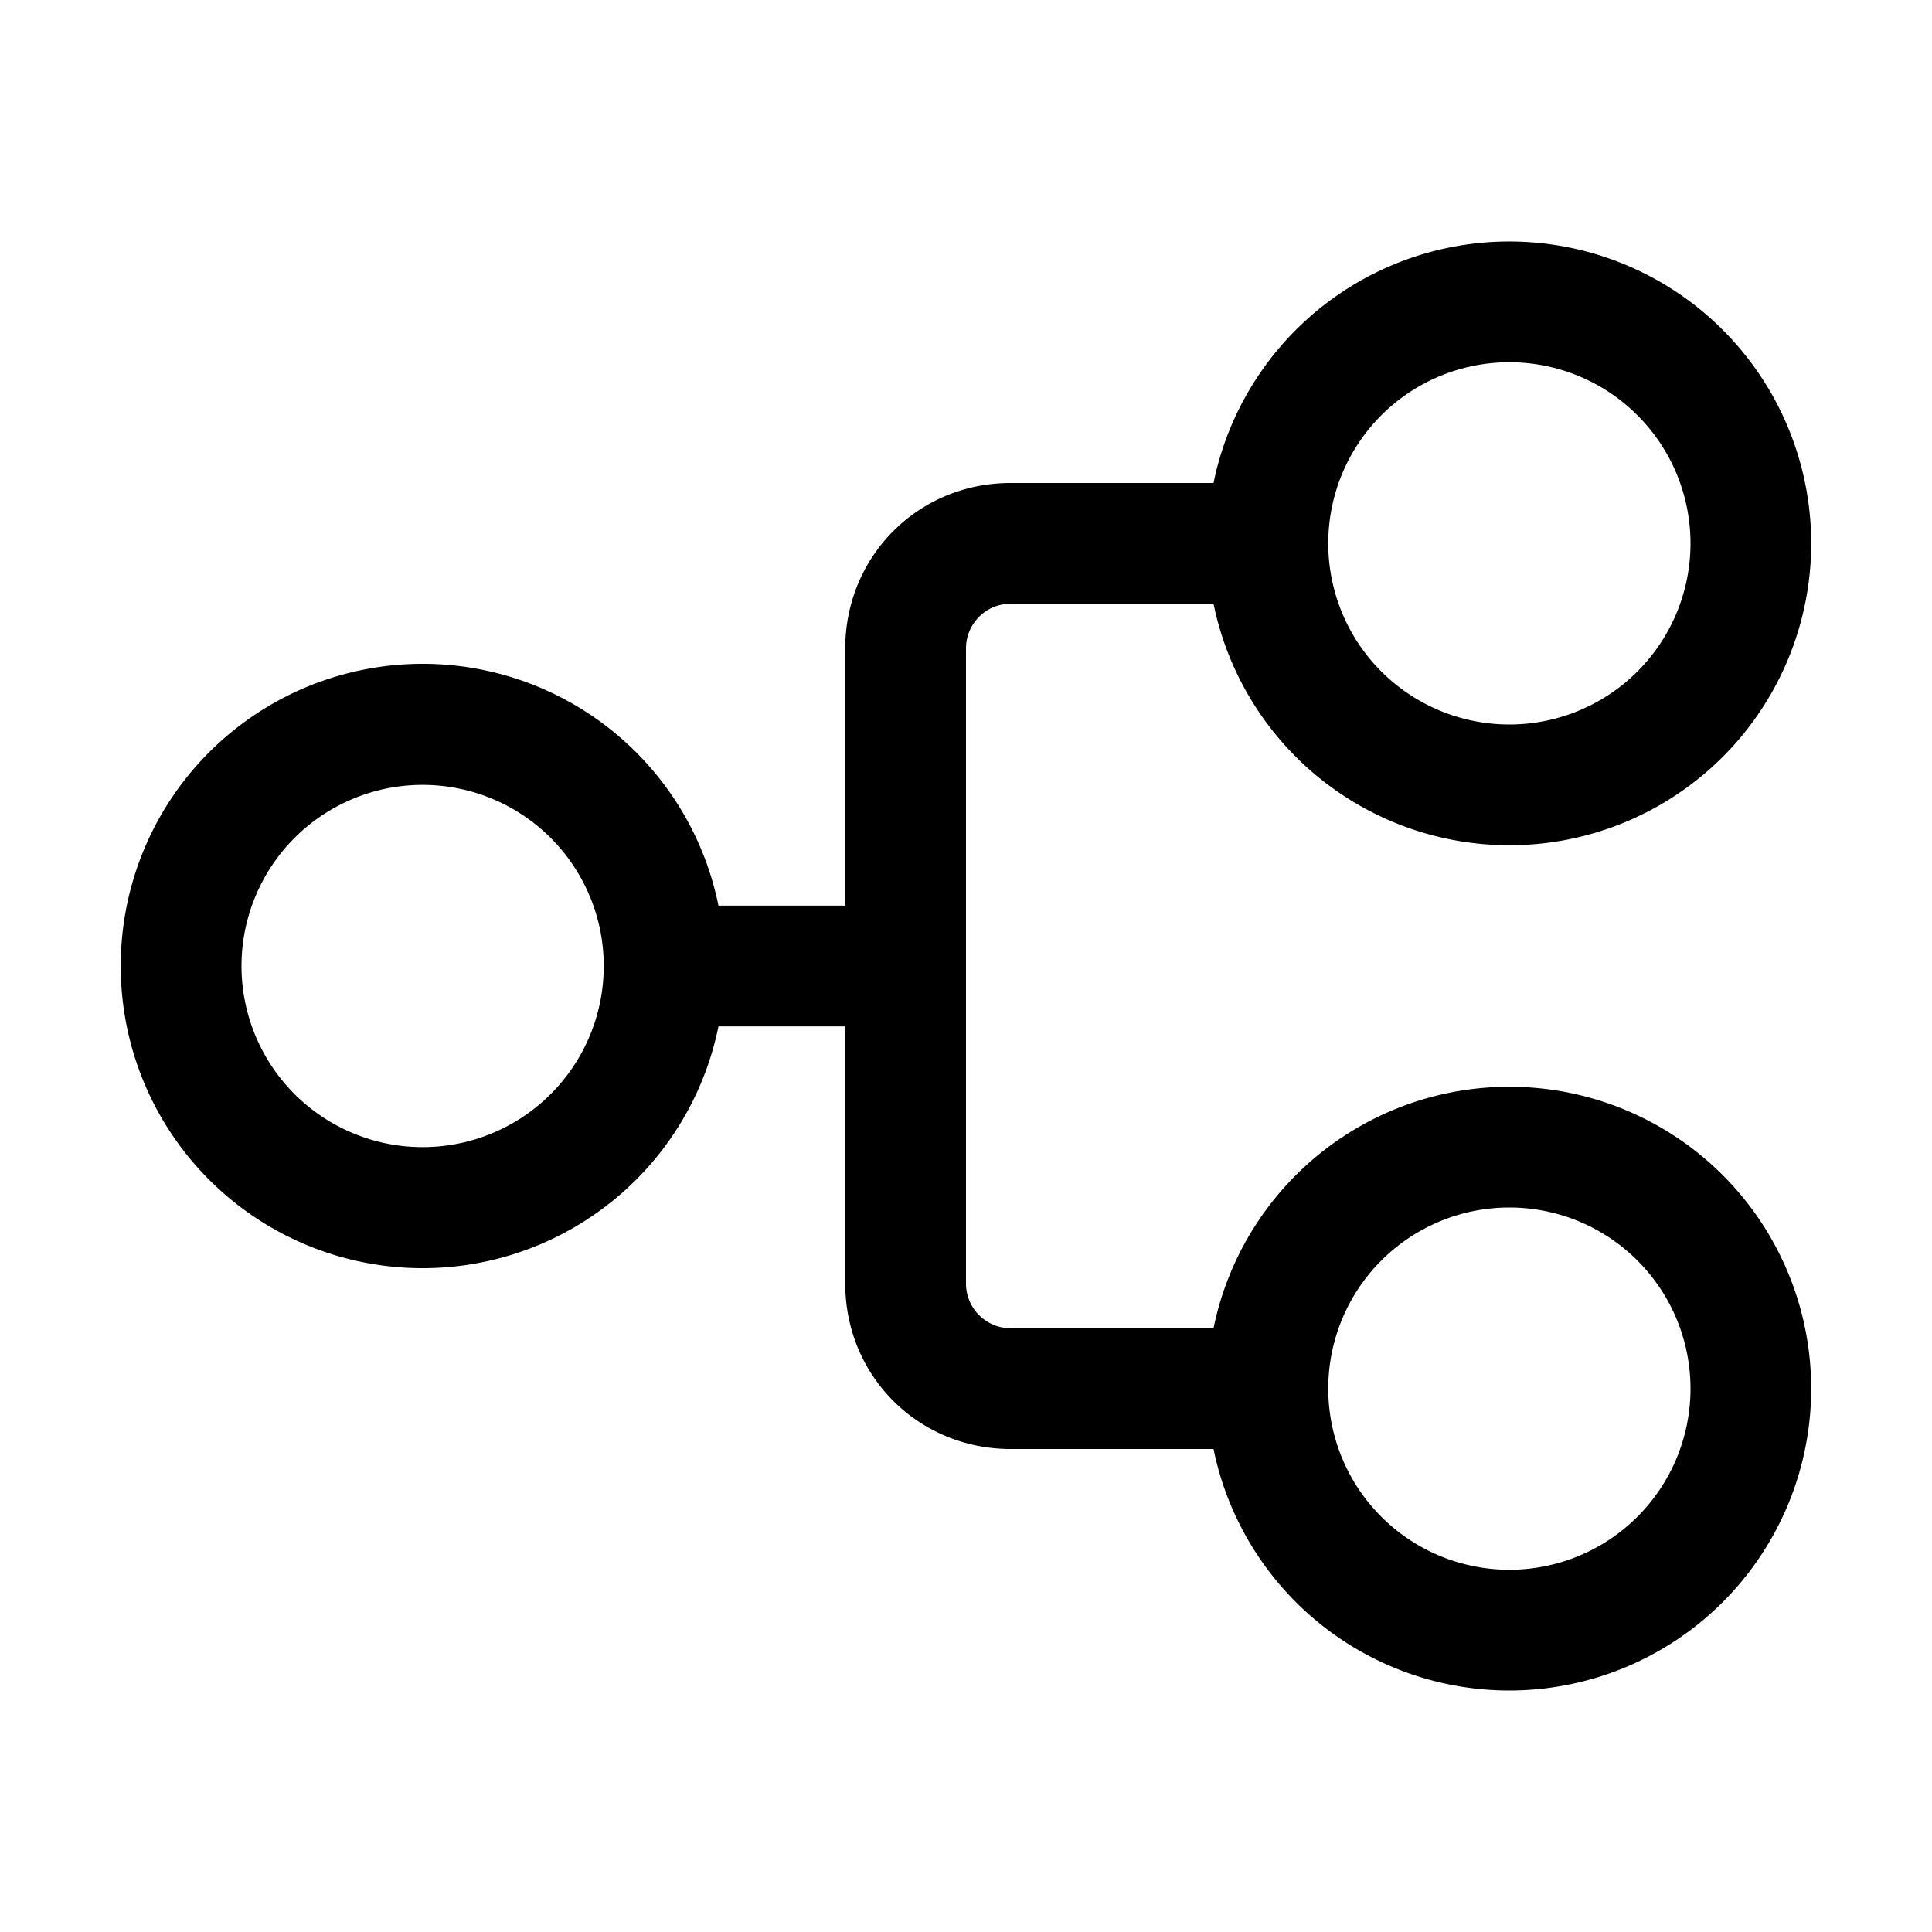 <svg width="16" height="16" viewBox="0 0 16 16" xmlns="http://www.w3.org/2000/svg"><path d="M1 8a2.5 2.5 0 0 0 4.95.5H7v2.13C7 11.4 7.61 12 8.37 12h1.68a2.5 2.5 0 1 0 0-1H8.37a.37.37 0 0 1-.37-.37V5.37c0-.2.16-.37.37-.37h1.68a2.5 2.5 0 1 0 0-1H8.37C7.6 4 7 4.61 7 5.37V7.5H5.95A2.5 2.5 0 0 0 1 8Zm2.5 1.5a1.5 1.5 0 1 1 0-3 1.5 1.5 0 0 1 0 3Zm9 3.5a1.5 1.5 0 1 1 0-3 1.5 1.5 0 0 1 0 3ZM11 4.5a1.5 1.5 0 1 1 3 0 1.5 1.5 0 0 1-3 0Z"/></svg>